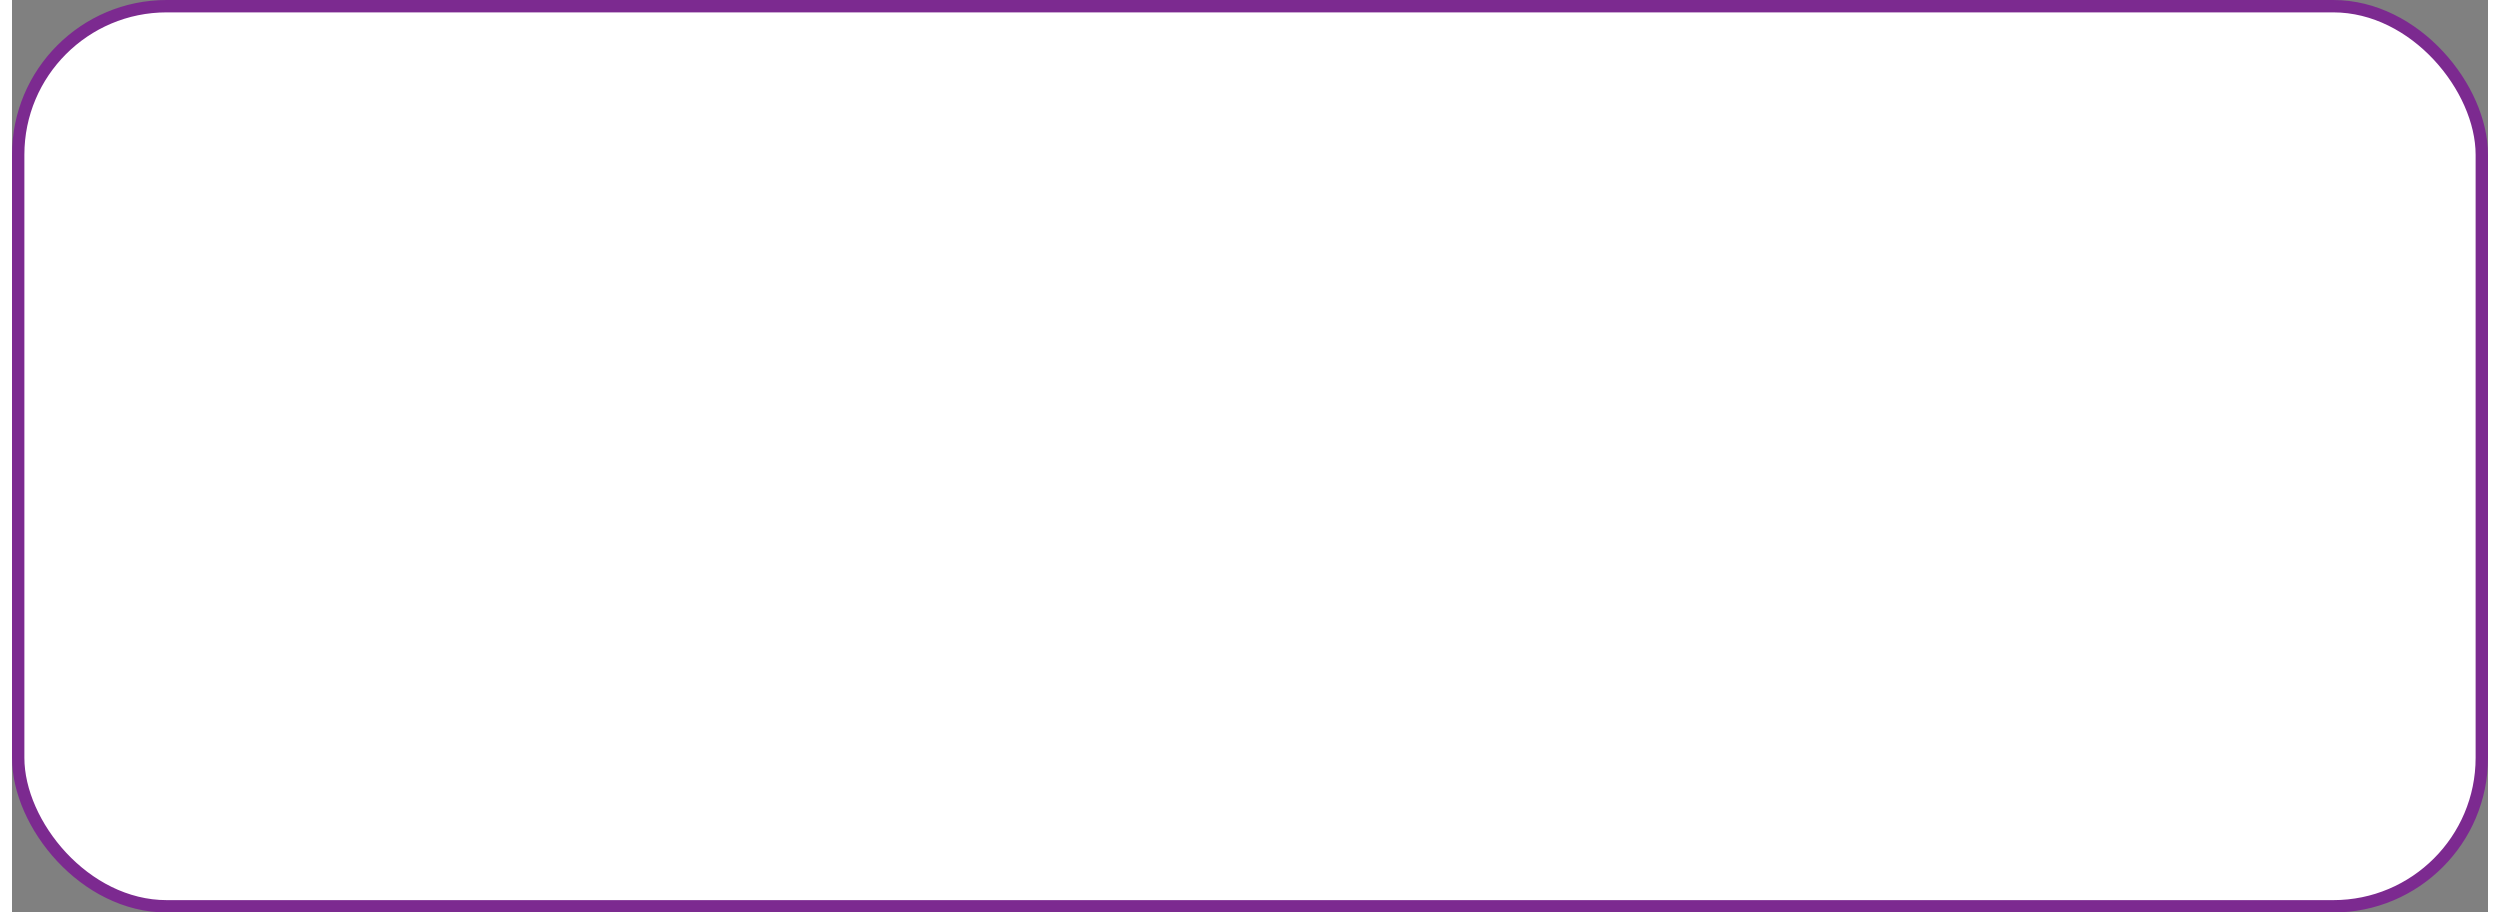 <?xml version="1.0" encoding="UTF-8"?><svg xmlns="http://www.w3.org/2000/svg" id="Isolation_Mode688b677911adc" data-name="Isolation Mode" viewBox="0 0 200.06 73.73" aria-hidden="true" width="200px" height="73px">
  <rect x="0" y="0" width="200.06" height="73.73" fill="#808080" stroke="none"/>
  <defs><linearGradient class="cerosgradient" data-cerosgradient="true" id="CerosGradient_ide15b6bb94" gradientUnits="userSpaceOnUse" x1="50%" y1="100%" x2="50%" y2="0%"><stop offset="0%" stop-color="#d1d1d1"/><stop offset="100%" stop-color="#d1d1d1"/></linearGradient><linearGradient/>
    <style>
      .cls-1-688b677911adc{
        fill: #fff;
        stroke: #7c2a90;
        stroke-miterlimit: 10;
      }
    </style>
  </defs>
  <rect class="cls-1-688b677911adc" x=".5" y=".5" width="199.06" height="72.73" rx="12" ry="12"/>
</svg>